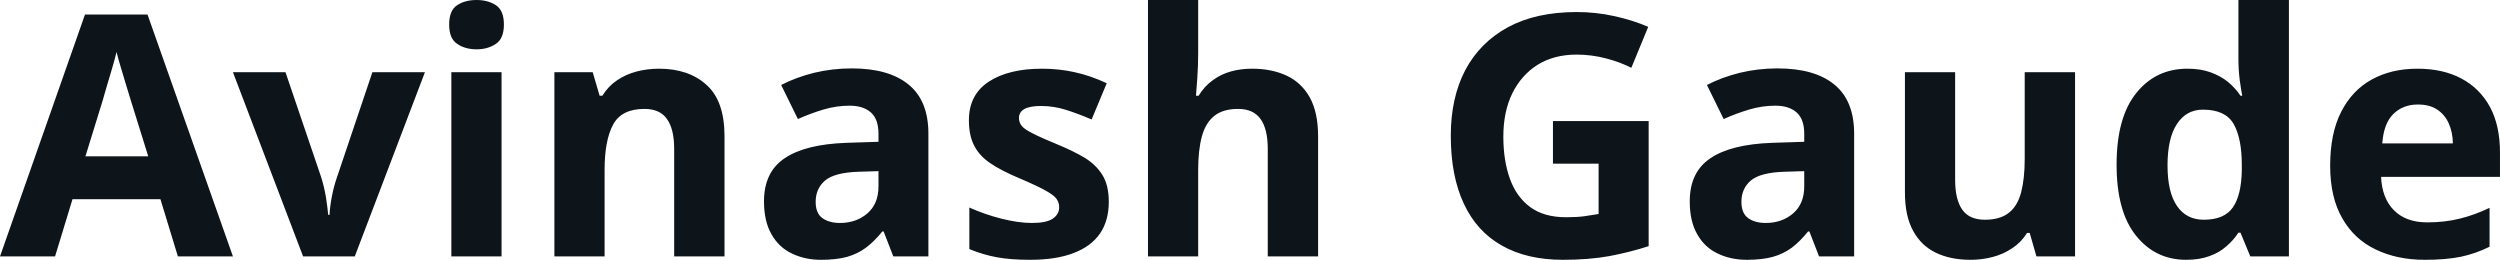 <svg fill="#0d141a" viewBox="0 0 170.321 17.699" height="100%" width="100%" xmlns="http://www.w3.org/2000/svg"><path preserveAspectRatio="none" d="M15.87 17.47L12.12 17.47L10.93 13.57L4.94 13.57L3.75 17.47L0 17.47L5.79 0.99L10.05 0.99L15.87 17.47ZM5.82 10.65L10.10 10.65L8.91 6.83Q8.79 6.45 8.61 5.85Q8.42 5.24 8.24 4.62Q8.05 4.00 7.94 3.54L7.94 3.54Q7.83 4.00 7.63 4.68Q7.43 5.36 7.25 5.96Q7.08 6.57 7.00 6.83L7.00 6.83L5.82 10.65ZM24.17 17.47L20.65 17.47L15.87 4.92L19.45 4.92L21.88 12.07Q22.08 12.70 22.20 13.40Q22.31 14.09 22.36 14.64L22.36 14.64L22.45 14.64Q22.48 14.05 22.61 13.38Q22.74 12.70 22.96 12.07L22.96 12.07L25.37 4.92L28.95 4.92L24.17 17.47ZM30.75 4.92L34.17 4.92L34.17 17.47L30.75 17.47L30.75 4.92ZM32.47 0L32.47 0Q33.23 0 33.78 0.35Q34.33 0.71 34.33 1.67L34.33 1.67Q34.33 2.63 33.78 2.99Q33.23 3.36 32.47 3.36L32.47 3.36Q31.69 3.36 31.15 2.99Q30.60 2.63 30.60 1.67L30.60 1.67Q30.60 0.71 31.15 0.35Q31.69 0 32.47 0ZM44.90 4.68L44.90 4.68Q46.91 4.68 48.13 5.78Q49.36 6.87 49.36 9.29L49.36 9.29L49.36 17.47L45.93 17.47L45.93 10.14Q45.93 8.79 45.44 8.11Q44.96 7.42 43.91 7.42L43.91 7.42Q42.34 7.42 41.77 8.49Q41.19 9.56 41.19 11.57L41.19 11.57L41.19 17.47L37.77 17.47L37.77 4.92L40.38 4.92L40.85 6.52L41.04 6.52Q41.44 5.87 42.04 5.47Q42.64 5.06 43.38 4.87Q44.11 4.68 44.90 4.68ZM58.03 4.66L58.03 4.66Q60.55 4.66 61.90 5.76Q63.25 6.86 63.25 9.11L63.25 9.11L63.25 17.47L60.86 17.47L60.20 15.77L60.11 15.77Q59.57 16.44 59.00 16.87Q58.44 17.29 57.71 17.50Q56.98 17.70 55.94 17.70L55.94 17.70Q54.83 17.70 53.95 17.27Q53.06 16.85 52.56 15.96Q52.05 15.08 52.05 13.72L52.05 13.72Q52.05 11.72 53.46 10.78Q54.86 9.83 57.67 9.73L57.67 9.73L59.85 9.66L59.85 9.11Q59.85 8.12 59.33 7.66Q58.81 7.20 57.89 7.20L57.89 7.20Q56.98 7.20 56.11 7.46Q55.23 7.72 54.36 8.11L54.36 8.11L53.22 5.79Q54.22 5.27 55.46 4.96Q56.70 4.66 58.03 4.66ZM59.85 12.69L59.85 11.66L58.52 11.70Q56.86 11.75 56.21 12.30Q55.57 12.85 55.57 13.75L55.57 13.75Q55.57 14.53 56.03 14.86Q56.49 15.19 57.23 15.19L57.23 15.19Q58.33 15.19 59.09 14.54Q59.85 13.89 59.85 12.69L59.85 12.69ZM75.54 13.75L75.54 13.75Q75.54 15.03 74.94 15.91Q74.33 16.79 73.14 17.24Q71.95 17.70 70.18 17.70L70.18 17.70Q68.87 17.70 67.93 17.53Q66.99 17.36 66.04 16.97L66.04 16.97L66.04 14.14Q67.06 14.60 68.23 14.90Q69.40 15.19 70.29 15.19L70.29 15.19Q71.29 15.19 71.72 14.90Q72.16 14.60 72.16 14.12L72.16 14.12Q72.16 13.80 71.98 13.55Q71.81 13.30 71.23 12.98Q70.66 12.66 69.44 12.14L69.44 12.14Q68.26 11.65 67.50 11.14Q66.74 10.64 66.38 9.94Q66.01 9.25 66.01 8.19L66.01 8.19Q66.01 6.45 67.37 5.56Q68.72 4.68 70.99 4.68L70.99 4.68Q72.16 4.68 73.22 4.92Q74.28 5.15 75.40 5.67L75.40 5.67L74.37 8.14Q73.44 7.74 72.61 7.48Q71.79 7.22 70.93 7.22L70.93 7.22Q70.18 7.22 69.80 7.42Q69.42 7.63 69.42 8.04L69.42 8.04Q69.42 8.34 69.61 8.58Q69.81 8.82 70.38 9.10Q70.94 9.39 72.04 9.84L72.04 9.84Q73.11 10.28 73.90 10.75Q74.68 11.23 75.11 11.93Q75.54 12.63 75.54 13.75ZM78.21 0L81.63 0L81.63 3.56Q81.63 4.49 81.57 5.33Q81.51 6.18 81.48 6.52L81.48 6.52L81.66 6.52Q82.06 5.87 82.62 5.47Q83.17 5.06 83.85 4.87Q84.52 4.68 85.30 4.68L85.30 4.68Q86.65 4.68 87.67 5.16Q88.68 5.64 89.24 6.65Q89.80 7.67 89.80 9.29L89.80 9.29L89.80 17.47L86.37 17.47L86.37 10.14Q86.37 8.79 85.88 8.11Q85.39 7.42 84.35 7.42L84.35 7.42Q83.32 7.42 82.72 7.90Q82.13 8.38 81.88 9.30Q81.63 10.23 81.63 11.57L81.63 11.57L81.63 17.47L78.21 17.47L78.21 0ZM105.80 11.15L105.80 8.25L112.32 8.25L112.32 16.77Q111.02 17.19 109.63 17.45Q108.24 17.70 106.48 17.70L106.48 17.70Q104.03 17.70 102.32 16.73Q100.61 15.77 99.73 13.88Q98.84 11.99 98.84 9.24L98.84 9.24Q98.84 6.66 99.83 4.77Q100.83 2.89 102.74 1.85Q104.66 0.82 107.42 0.82L107.42 0.82Q108.72 0.82 109.99 1.10Q111.26 1.38 112.29 1.83L112.29 1.83L111.14 4.62Q110.38 4.23 109.42 3.98Q108.45 3.72 107.40 3.72L107.40 3.72Q105.88 3.72 104.76 4.41Q103.65 5.11 103.03 6.36Q102.42 7.61 102.42 9.31L102.42 9.31Q102.42 10.92 102.86 12.16Q103.30 13.40 104.24 14.10Q105.18 14.80 106.70 14.80L106.70 14.80Q107.44 14.80 107.95 14.73Q108.46 14.66 108.91 14.58L108.91 14.58L108.91 11.15L105.80 11.15ZM121.10 4.66L121.10 4.66Q123.63 4.66 124.97 5.76Q126.32 6.86 126.32 9.11L126.32 9.11L126.32 17.47L123.93 17.47L123.27 15.77L123.18 15.77Q122.64 16.44 122.08 16.87Q121.51 17.29 120.78 17.50Q120.05 17.70 119.01 17.70L119.01 17.70Q117.90 17.70 117.02 17.27Q116.13 16.85 115.63 15.96Q115.12 15.08 115.12 13.72L115.12 13.72Q115.12 11.72 116.53 10.78Q117.93 9.83 120.74 9.73L120.74 9.73L122.92 9.66L122.92 9.11Q122.92 8.12 122.40 7.66Q121.88 7.20 120.96 7.20L120.96 7.20Q120.05 7.20 119.18 7.46Q118.30 7.72 117.43 8.11L117.43 8.11L116.29 5.79Q117.29 5.27 118.53 4.96Q119.77 4.66 121.10 4.66ZM122.92 12.69L122.92 11.66L121.59 11.70Q119.93 11.75 119.28 12.30Q118.64 12.85 118.64 13.75L118.64 13.75Q118.64 14.53 119.10 14.86Q119.56 15.19 120.30 15.19L120.30 15.19Q121.40 15.19 122.16 14.54Q122.92 13.89 122.92 12.69L122.92 12.69ZM137.94 4.92L141.37 4.92L141.37 17.47L138.74 17.47L138.28 15.87L138.10 15.87Q137.70 16.51 137.09 16.91Q136.48 17.32 135.75 17.51Q135.02 17.70 134.24 17.70L134.24 17.70Q132.89 17.70 131.89 17.22Q130.89 16.74 130.34 15.73Q129.78 14.72 129.78 13.11L129.78 13.11L129.78 4.92L133.20 4.92L133.20 12.25Q133.20 13.60 133.69 14.29Q134.17 14.97 135.23 14.97L135.23 14.97Q136.27 14.97 136.87 14.49Q137.46 14.02 137.70 13.09Q137.94 12.16 137.94 10.83L137.94 10.83L137.94 4.92ZM148.94 17.70L148.94 17.70Q146.84 17.70 145.52 16.05Q144.20 14.41 144.20 11.22L144.20 11.22Q144.20 8.00 145.54 6.34Q146.87 4.68 149.03 4.68L149.03 4.68Q149.93 4.68 150.61 4.93Q151.30 5.18 151.80 5.59Q152.30 6.01 152.64 6.52L152.64 6.52L152.76 6.52Q152.69 6.17 152.59 5.46Q152.50 4.76 152.50 4.02L152.50 4.02L152.50 0L155.94 0L155.94 17.47L153.31 17.47L152.64 15.85L152.50 15.85Q152.17 16.36 151.68 16.78Q151.20 17.21 150.52 17.45Q149.85 17.70 148.94 17.70ZM150.14 14.97L150.14 14.97Q151.54 14.97 152.12 14.13Q152.70 13.30 152.73 11.61L152.73 11.61L152.73 11.24Q152.73 9.41 152.17 8.44Q151.61 7.47 150.08 7.47L150.08 7.47Q148.95 7.47 148.31 8.45Q147.67 9.42 147.67 11.26L147.67 11.26Q147.67 13.11 148.32 14.04Q148.96 14.97 150.14 14.97ZM164.69 4.68L164.69 4.68Q166.44 4.68 167.69 5.35Q168.95 6.02 169.64 7.29Q170.32 8.56 170.32 10.39L170.32 10.39L170.32 12.05L162.22 12.05Q162.28 13.50 163.09 14.32Q163.91 15.15 165.36 15.15L165.36 15.15Q166.56 15.15 167.56 14.90Q168.56 14.66 169.61 14.16L169.61 14.16L169.61 16.81Q168.68 17.27 167.67 17.49Q166.65 17.70 165.20 17.70L165.20 17.70Q163.31 17.70 161.86 17.00Q160.40 16.31 159.58 14.88Q158.75 13.45 158.75 11.29L158.75 11.29Q158.75 9.09 159.50 7.62Q160.25 6.15 161.58 5.42Q162.92 4.68 164.69 4.68ZM164.72 7.12L164.72 7.12Q163.72 7.12 163.06 7.76Q162.40 8.40 162.30 9.77L162.30 9.77L167.11 9.77Q167.10 9.01 166.83 8.41Q166.57 7.82 166.05 7.47Q165.53 7.12 164.72 7.12Z"></path></svg>